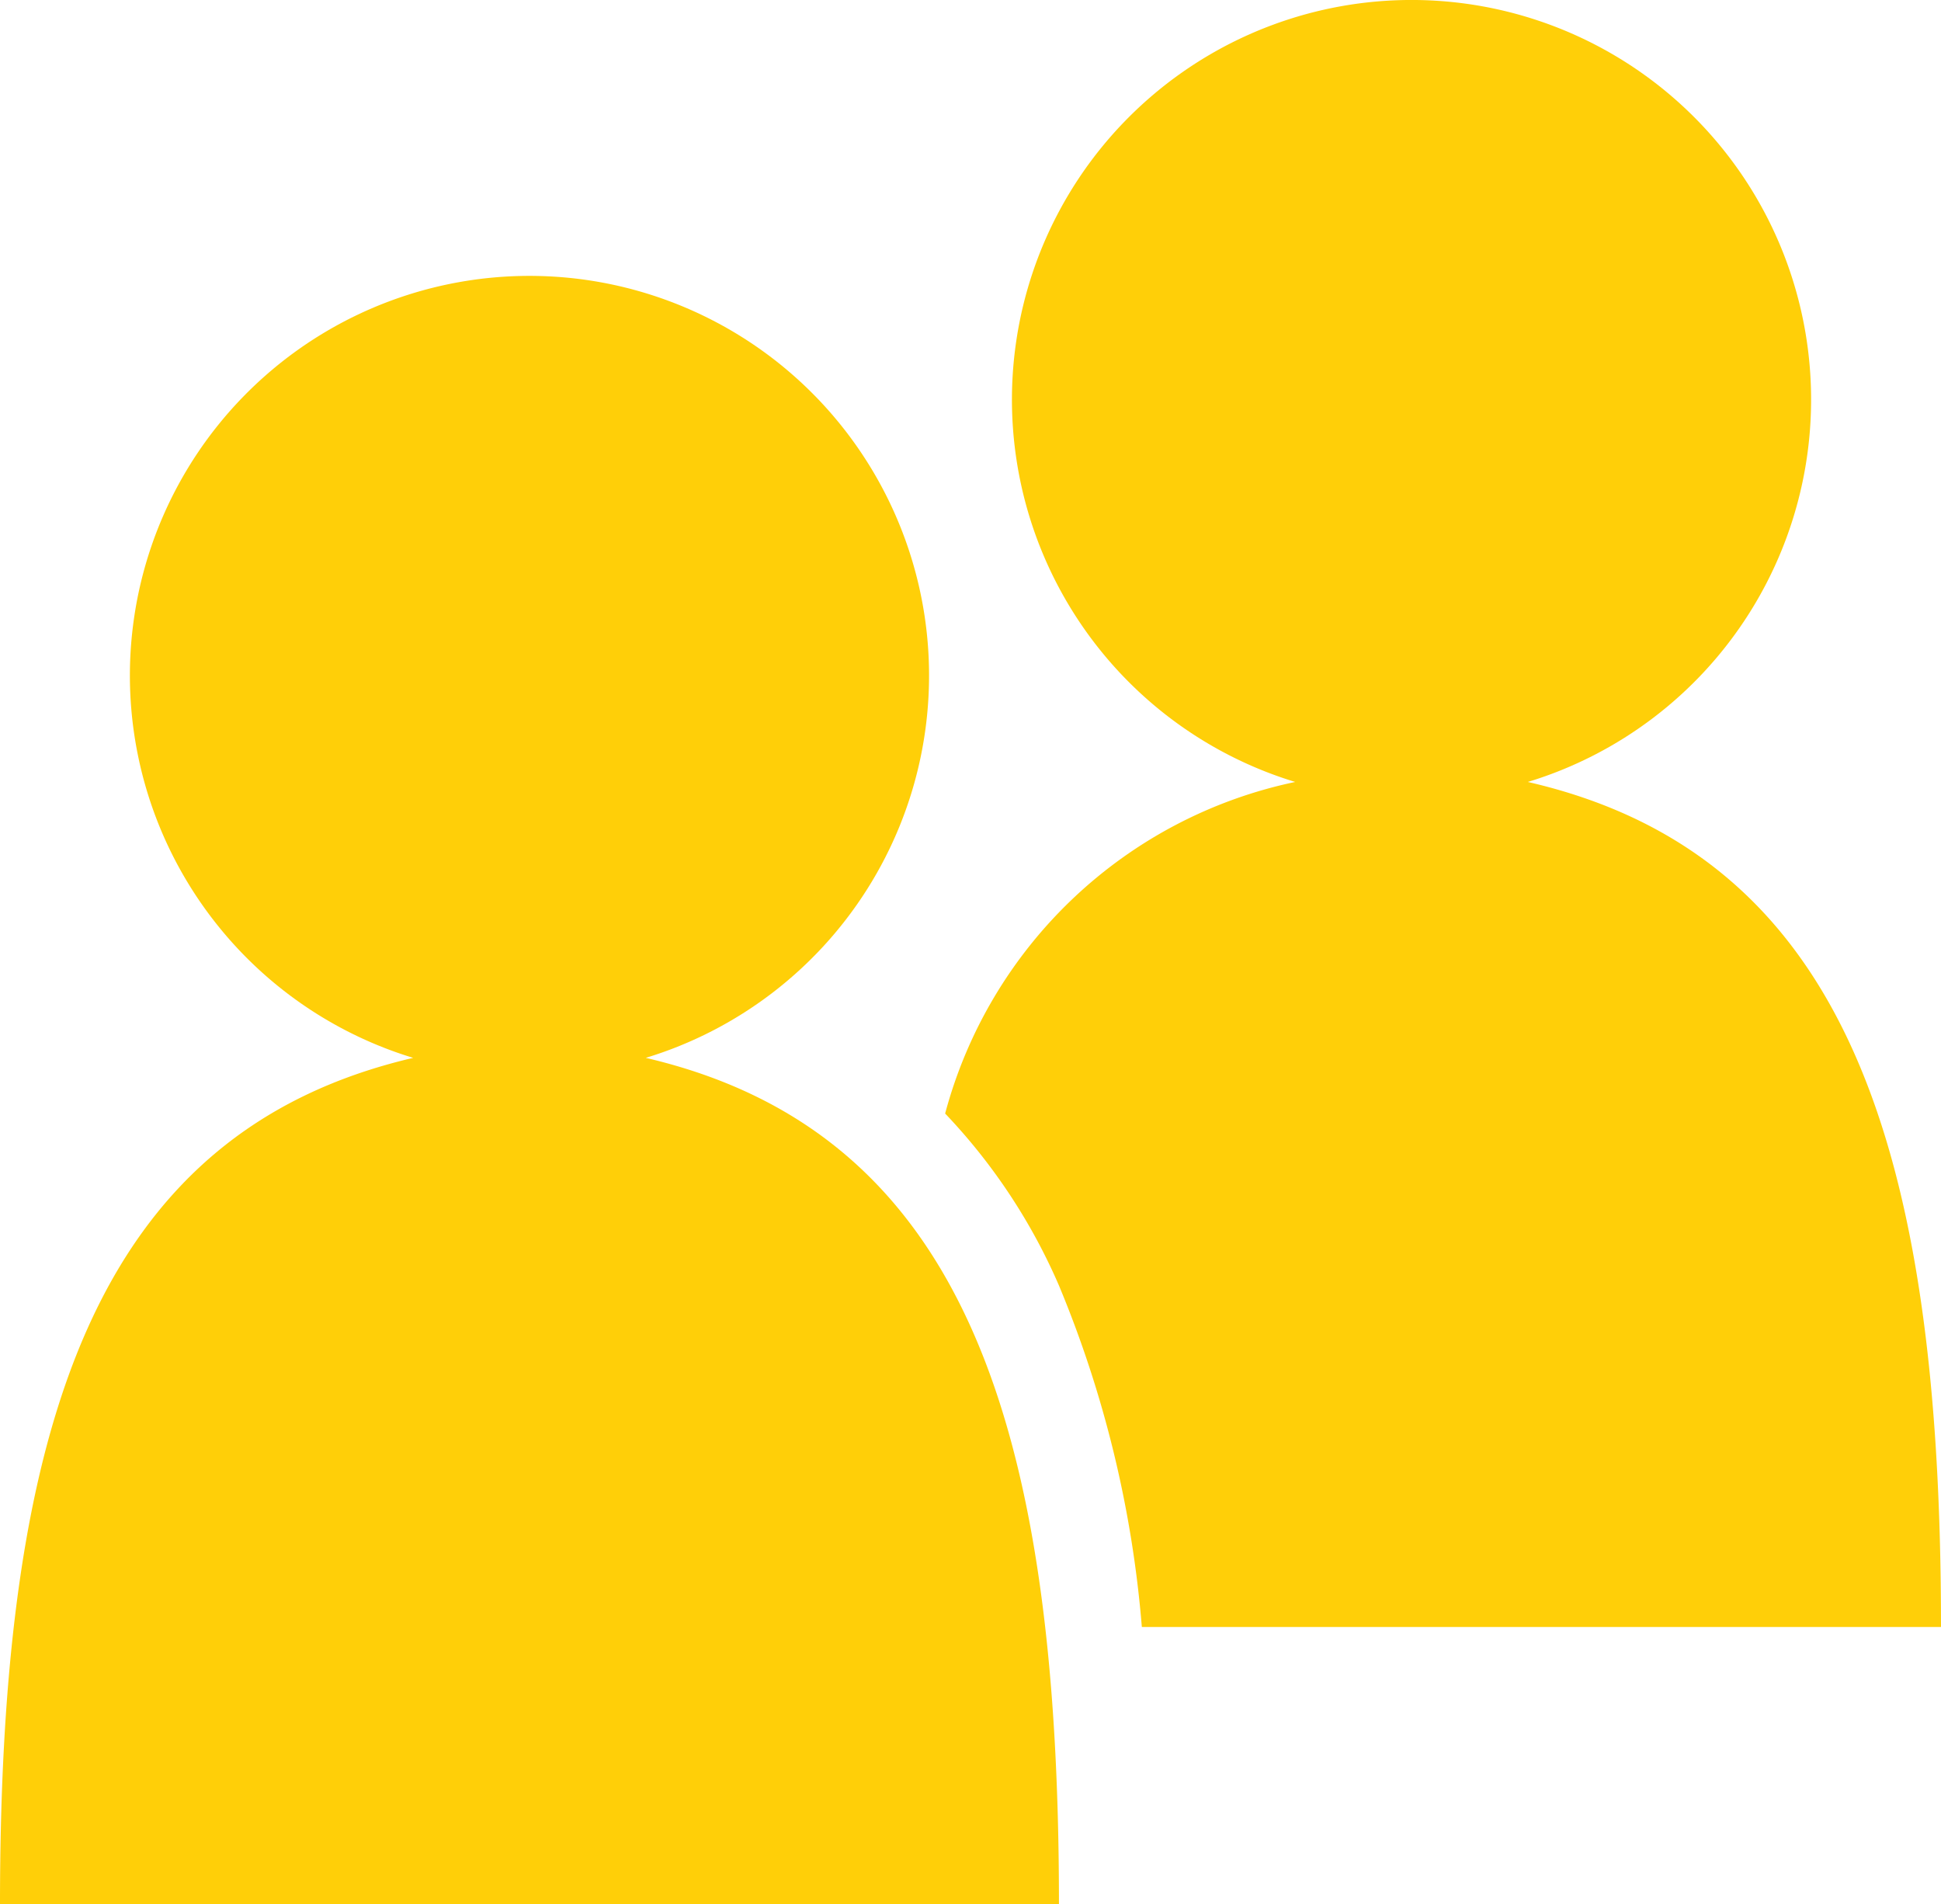 <svg xmlns="http://www.w3.org/2000/svg" viewBox="0 0 15.69 15.39">
  <defs>
    <style>
      .\32 42dc44f-6b33-4eae-a60d-f8d0d1d4f025 {
        fill: #ffcf08;
      }
    </style>
  </defs>
  <title>people</title>
  <g id="7268e5d5-bda9-41e8-b1fa-1e1473ff4274" data-name="Layer 2">
    <g id="8b355f27-03a9-4d47-b78b-67ce8cd26a32" data-name="Layer 2">
      <g>
        <path class="242dc44f-6b33-4eae-a60d-f8d0d1d4f025" d="M9.23,13.15h6.46c0-3.88-.77-6.24-3.34-6.83a3.23,3.23,0,1,0-1.88,0A3.72,3.72,0,0,0,7.64,9a4.74,4.74,0,0,1,.92,1.39A9.09,9.09,0,0,1,9.23,13.15Z"/>
        <path class="242dc44f-6b33-4eae-a60d-f8d0d1d4f025" d="M5.22,8.55a3.23,3.23,0,1,0-1.88,0C.77,9.15,0,11.51,0,15.39H8.56C8.56,11.51,7.79,9.15,5.22,8.55Z"/>
      </g>
    </g>
  </g>
</svg>
